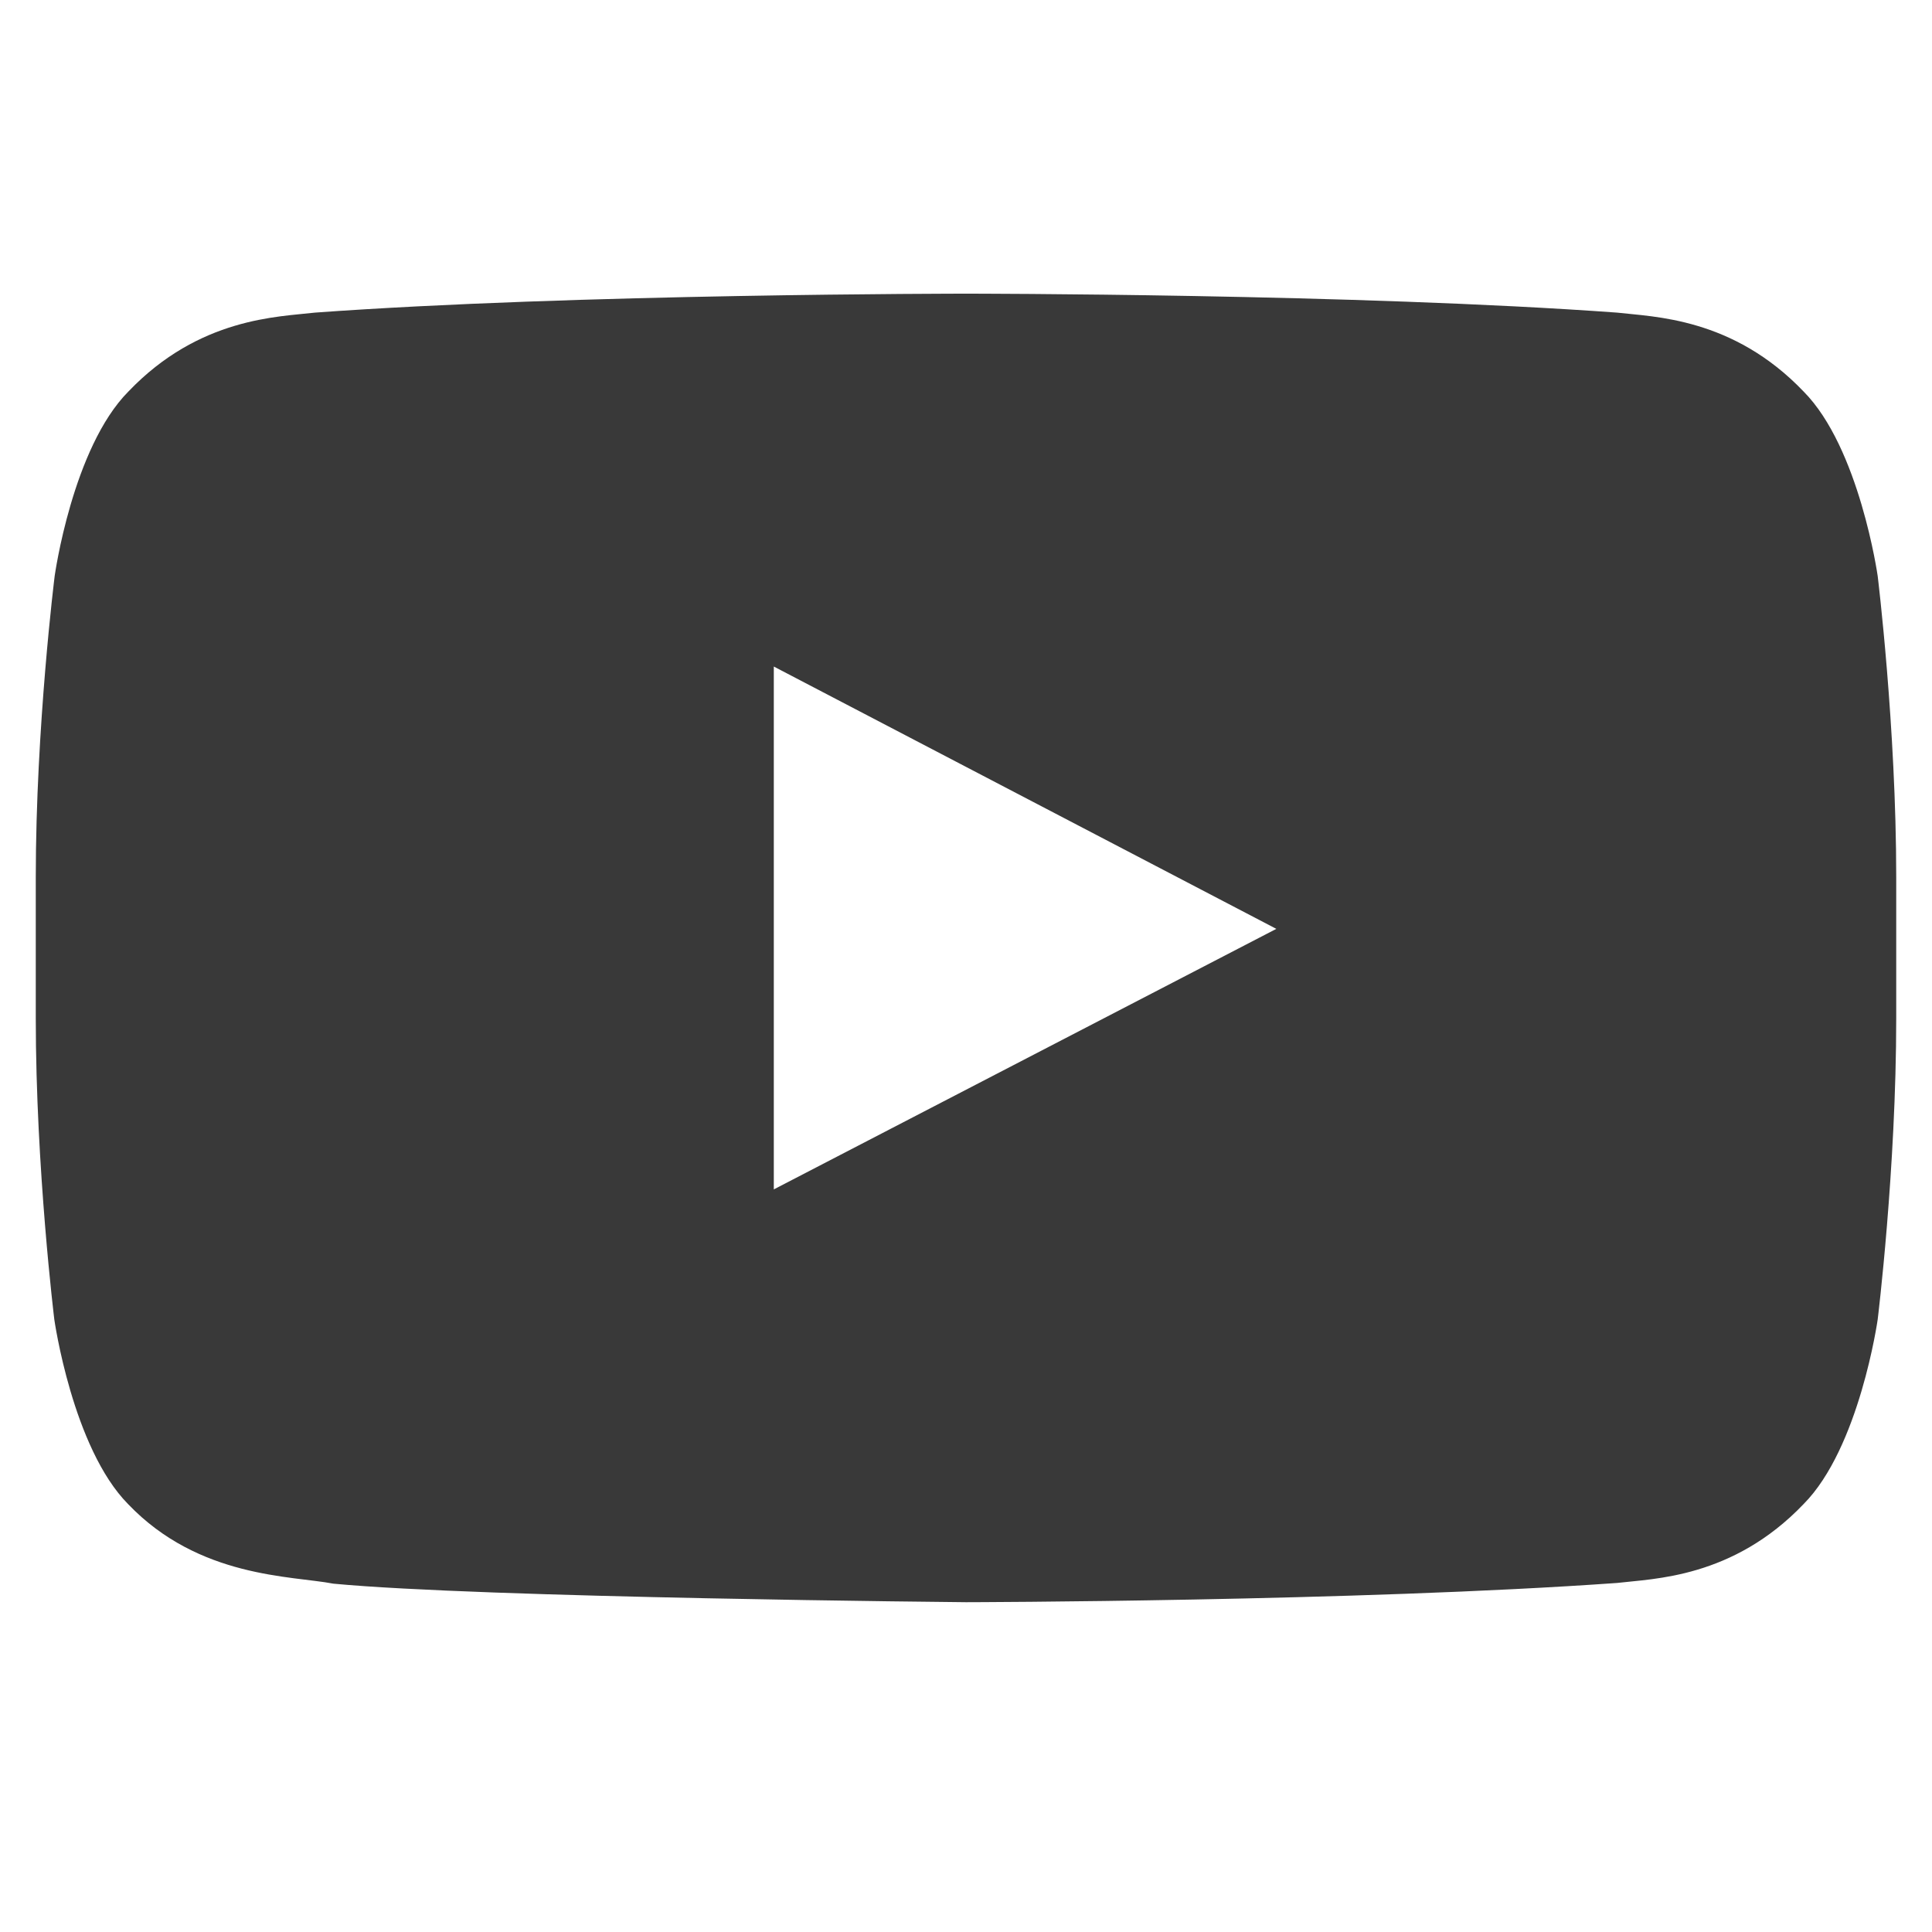 <svg width="27" height="27" viewBox="0 0 27 27" fill="none" xmlns="http://www.w3.org/2000/svg">
<g clip-path="url(#clip0_3186_4048)">
<path d="M26.241 8.05C26.241 8.05 25.987 6.258 25.205 5.471C24.215 4.435 23.108 4.429 22.6 4.369C18.964 4.104 13.505 4.104 13.505 4.104H13.495C13.495 4.104 8.036 4.104 4.4 4.369C3.892 4.429 2.785 4.435 1.795 5.471C1.013 6.258 0.764 8.05 0.764 8.05C0.764 8.05 0.5 10.158 0.5 12.26V14.23C0.5 16.333 0.759 18.44 0.759 18.44C0.759 18.44 1.013 20.233 1.79 21.02C2.78 22.056 4.08 22.02 4.659 22.132C6.741 22.33 13.5 22.391 13.5 22.391C13.5 22.391 18.964 22.381 22.6 22.122C23.108 22.061 24.215 22.056 25.205 21.02C25.987 20.233 26.241 18.44 26.241 18.44C26.241 18.44 26.5 16.338 26.5 14.23V12.26C26.5 10.158 26.241 8.05 26.241 8.05ZM10.814 16.622V9.315L17.837 12.981L10.814 16.622Z" fill="#393939"/>
</g>
<defs>
<clipPath id="clip0_3186_4048">
<rect width="26" height="26" fill="white" transform="translate(0.5 0.25)"/>
</clipPath>
</defs>
</svg>